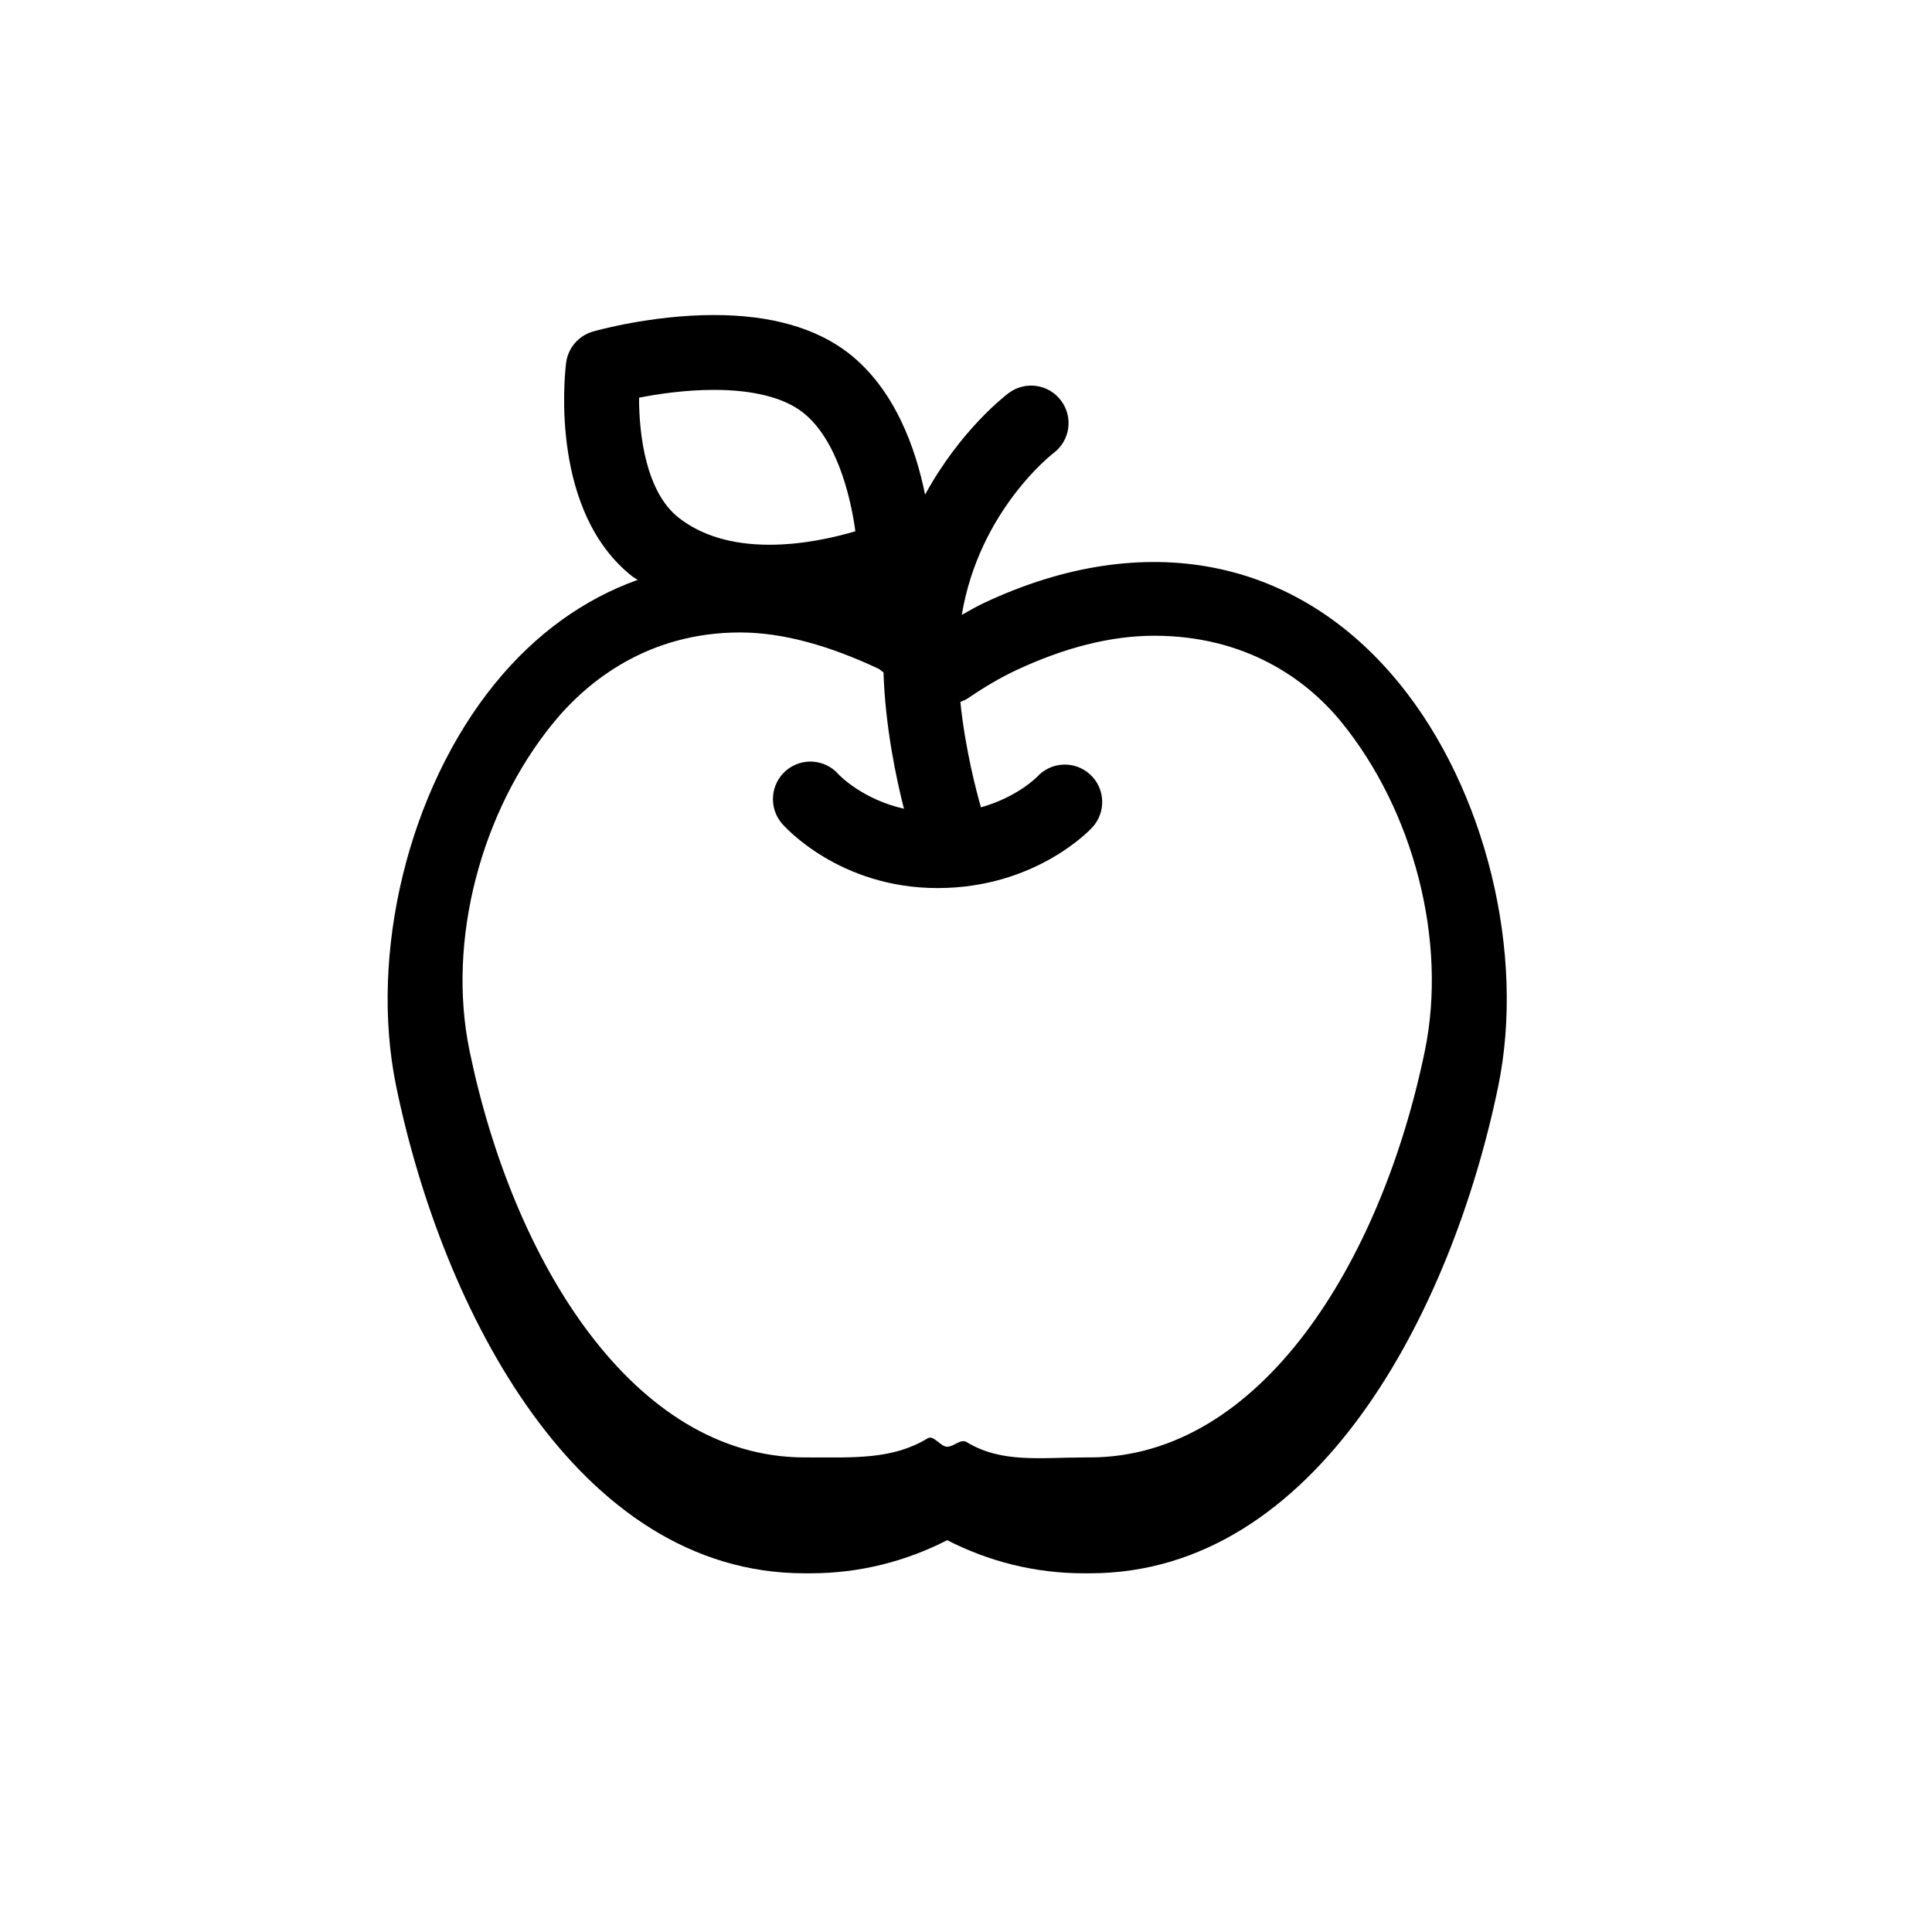 <svg width="50" height="50" viewBox="0 0 50 50" fill="none" xmlns="http://www.w3.org/2000/svg">
<path d="M36.215 17.688C33.572 14.443 29.641 13.643 25.466 15.604C25.275 15.693 25.082 15.807 24.891 15.914C25.339 13.214 27.244 11.739 27.266 11.725C27.692 11.406 27.782 10.801 27.463 10.372C27.147 9.941 26.537 9.851 26.108 10.17C26.034 10.225 24.859 11.119 23.941 12.802C23.702 11.619 23.165 10.071 21.951 9.132C21.108 8.483 19.94 8.153 18.478 8.153C16.854 8.153 15.405 8.562 15.344 8.581C14.971 8.688 14.697 9.01 14.65 9.395C14.603 9.786 14.249 13.261 16.371 14.923C16.412 14.954 16.461 14.976 16.503 15.007C15.113 15.505 13.859 16.401 12.811 17.688C10.571 20.438 9.544 24.674 10.254 28.118C11.447 33.895 14.932 40.717 20.824 40.717H20.972C22.261 40.717 23.449 40.403 24.513 39.86C25.576 40.403 26.765 40.717 28.053 40.717H28.203C34.096 40.717 37.58 33.896 38.773 28.118C39.483 24.675 38.456 20.439 36.215 17.688ZM18.479 10.09C19.488 10.09 20.28 10.289 20.768 10.667C21.632 11.332 22.004 12.78 22.137 13.749C21.595 13.909 20.778 14.098 19.915 14.098C18.947 14.098 18.157 13.863 17.565 13.399C16.721 12.738 16.537 11.264 16.539 10.292C17.027 10.196 17.734 10.09 18.479 10.09ZM36.875 27.197C35.746 32.662 32.627 37.718 28.203 37.718H28.094C26.928 37.718 25.922 37.873 25.017 37.321C24.863 37.227 24.688 37.441 24.513 37.441C24.338 37.441 24.163 37.129 24.009 37.223C23.105 37.776 22.099 37.718 20.933 37.718H20.824C16.399 37.718 13.28 32.662 12.152 27.196C11.56 24.336 12.45 21.004 14.312 18.717C15.22 17.602 16.798 16.368 19.154 16.368C20.274 16.368 21.48 16.717 22.737 17.307C22.779 17.328 22.822 17.378 22.865 17.399C22.908 18.795 23.194 20.147 23.394 20.93C22.328 20.687 21.739 20.081 21.698 20.036C21.348 19.64 20.741 19.597 20.338 19.947C19.934 20.297 19.89 20.911 20.239 21.316C20.298 21.384 21.712 22.983 24.264 22.983C26.801 22.983 28.213 21.475 28.271 21.41C28.632 21.015 28.605 20.402 28.21 20.041C27.815 19.681 27.204 19.707 26.843 20.102C26.835 20.11 26.331 20.628 25.387 20.894C25.273 20.496 24.98 19.394 24.854 18.165C24.923 18.138 24.993 18.11 25.056 18.067C25.485 17.775 25.888 17.538 26.288 17.35C27.546 16.759 28.751 16.453 29.872 16.453C32.227 16.453 33.804 17.57 34.712 18.684C36.577 20.971 37.465 24.335 36.875 27.197Z" fill="#000000"/>
</svg>
